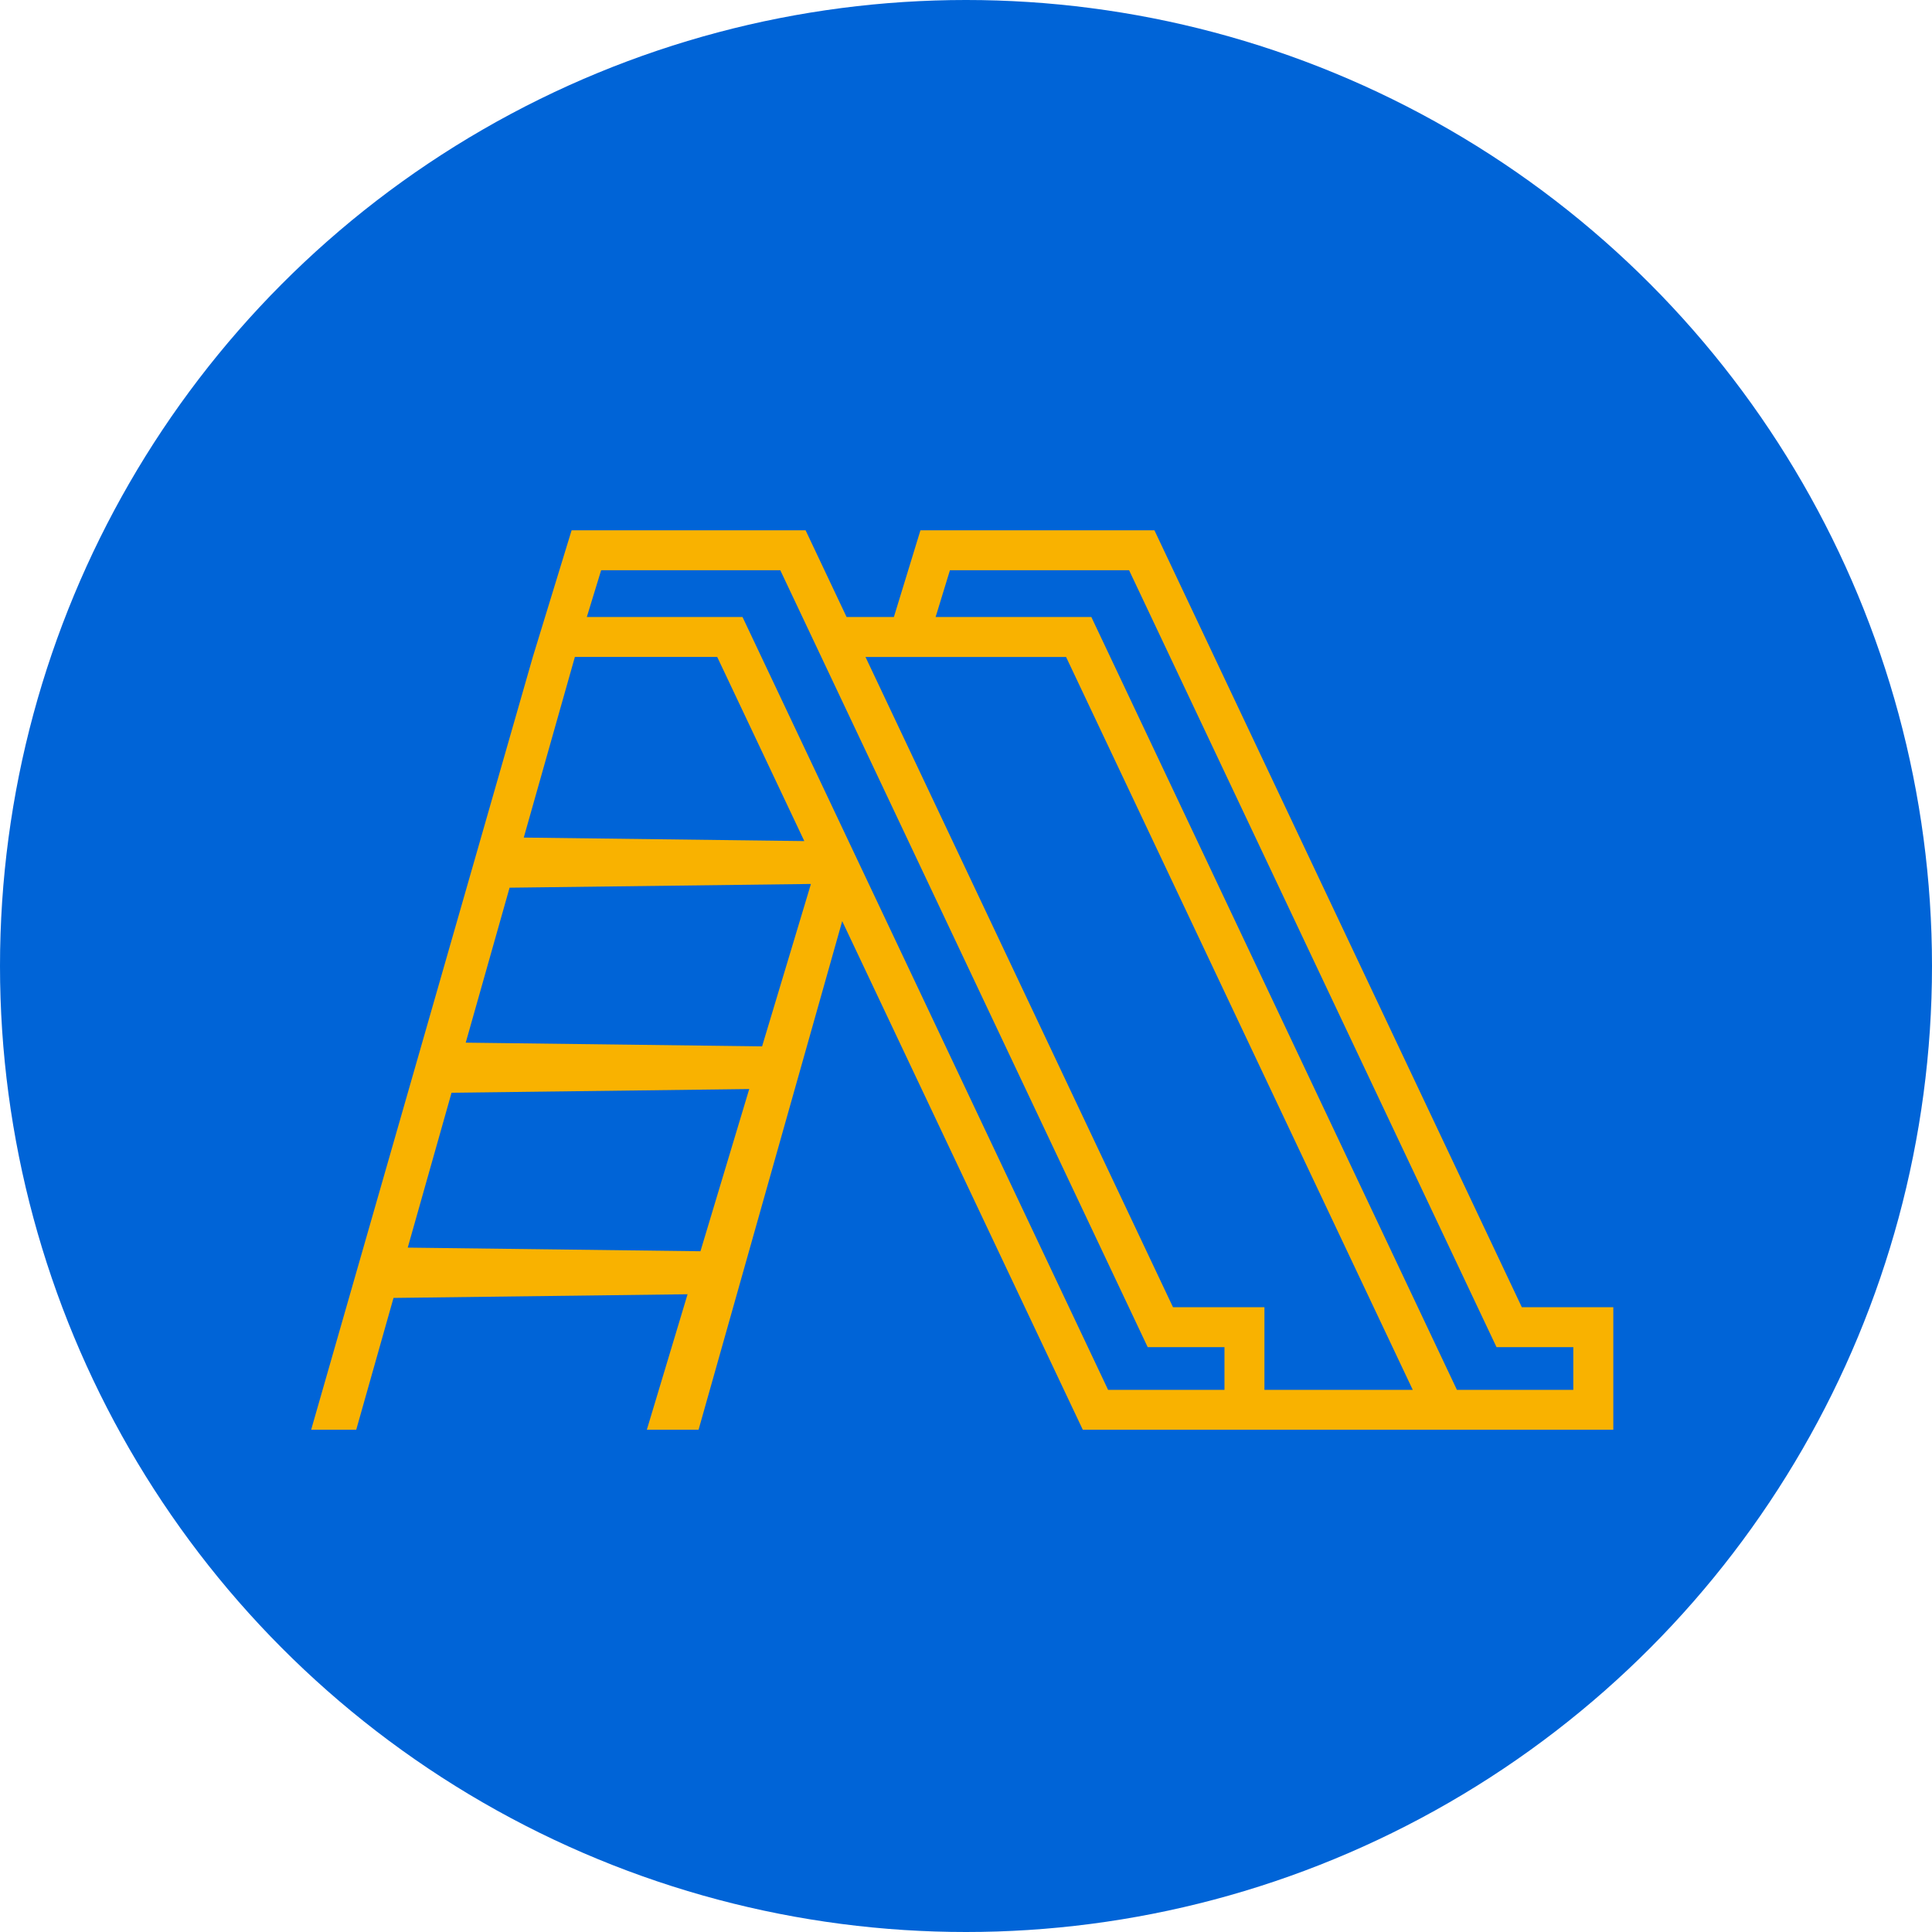 <?xml version="1.0" encoding="UTF-8"?>
<svg xmlns="http://www.w3.org/2000/svg" xmlns:xlink="http://www.w3.org/1999/xlink" version="1.1" x="0px" y="0px" viewBox="0 0 595.28 595.28" style="enable-background:new 0 0 595.28 595.28;" xml:space="preserve">
<style type="text/css">
	.st0{fill:#FFFFFF;}
	.st1{fill:#0064D7;}
	.st2{fill:#FA4616;}
	.st3{fill:#F9B200;}
	.st4{fill:#003972;}
</style>
<g id="HG">
</g>
<g id="FG">
	<circle class="st1" cx="297.64" cy="297.64" r="297.64"></circle>
	<path class="st3" d="M468.9,402.77L355.7,163.4H283.6l-8.18,26.71h-14.57l-12.63-26.71h-72.1l-11.95,39.01l-68.3,238.12h13.89   l11.49-40.62l90.6-1.13l-12.55,41.75h15.94l44.26-156.71l74.13,156.71h3.9h52.07h51.52h13.94h42.03v-37.76H468.9z M177.13,202.41   h43.85l26.84,56.74l-86.44-1.08L177.13,202.41z M249.86,272.36l-15.05,50.04l-91.31-1.14l13.51-47.75L249.86,272.36z    M125.63,384.41l13.5-47.72l91.72-1.14l-15.03,49.98L125.63,384.41z M377.29,428.23h-35.87L228.78,190.11h-47.97l4.41-14.41h55.2   l113.2,239.37h23.66V428.23z M389.59,428.23v-25.46h-28.17l-94.75-200.35h4.98h56.82l106.82,225.81H389.59z M484.77,428.23h-29.72   h-6.15L336.26,190.11h-3.9h-44.08l4.41-14.41h55.2l113.21,239.37h23.66V428.23z"></path>
</g>
</svg>
